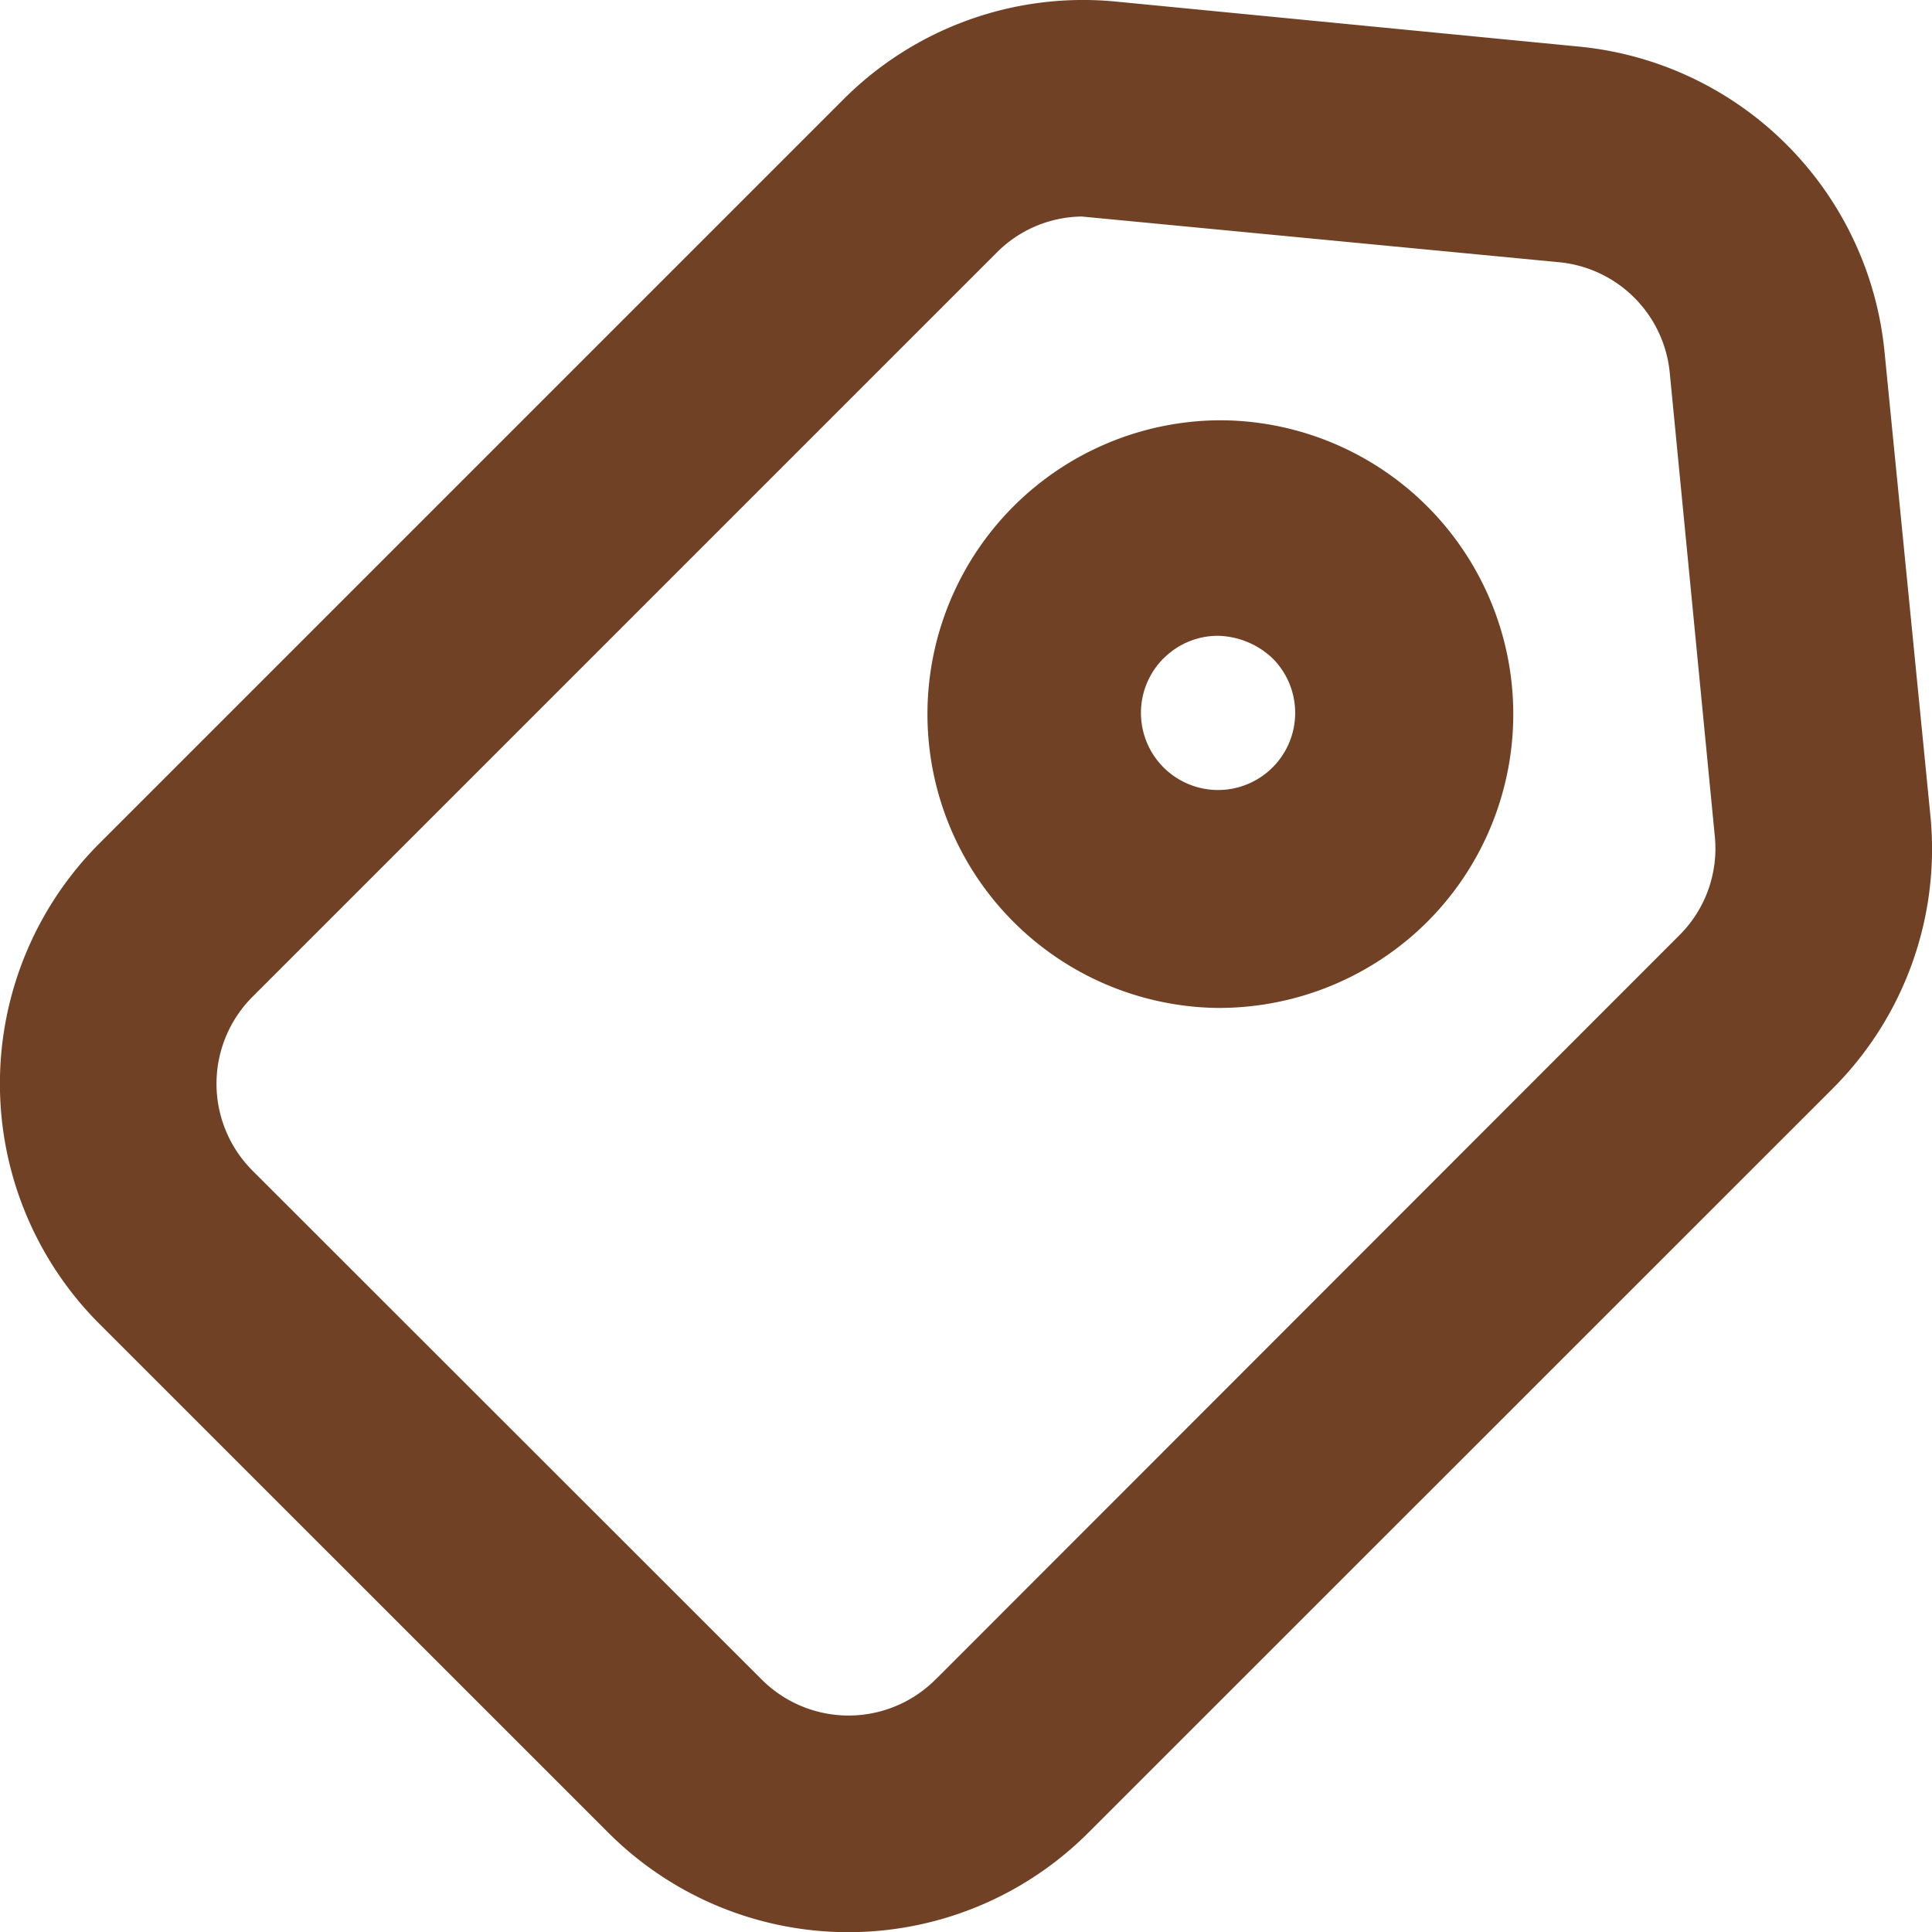 <svg xmlns="http://www.w3.org/2000/svg" width="66.867" height="66.875" viewBox="0 0 66.867 66.875"><g transform="translate(-16.567 -16.565)"><path d="M83.382,44.829l-1.59-16.076A11.766,11.766,0,0,0,71.22,18.178L55.163,16.617A11.721,11.721,0,0,0,45.763,20L20,45.763a11.76,11.76,0,0,0,0,16.614L37.619,79.993a11.743,11.743,0,0,0,16.618,0L80,54.237A11.723,11.723,0,0,0,83.382,44.829Zm-7.464.688a4.237,4.237,0,0,1-1.226,3.416L49,74.641l-.127.122a4.251,4.251,0,0,1-5.944-.07L25.38,57.155l-.077-.077a4.256,4.256,0,0,1,0-6.011l25.761-25.76a4.217,4.217,0,0,1,2.946-1.248L70.54,25.642a4.255,4.255,0,0,1,3.817,3.818Z" fill="#704125"/><path d="M58.836,31.111h-.065A10.17,10.17,0,0,0,58.71,51.45h.068a10.222,10.222,0,0,0,7.178-2.971,10.17,10.17,0,0,0-7.12-17.368Zm-2,8.245a2.647,2.647,0,0,1,1.88-.786,2.839,2.839,0,0,1,1.9.785,2.669,2.669,0,1,1-3.783,0Z" fill="#704125"/></g></svg>